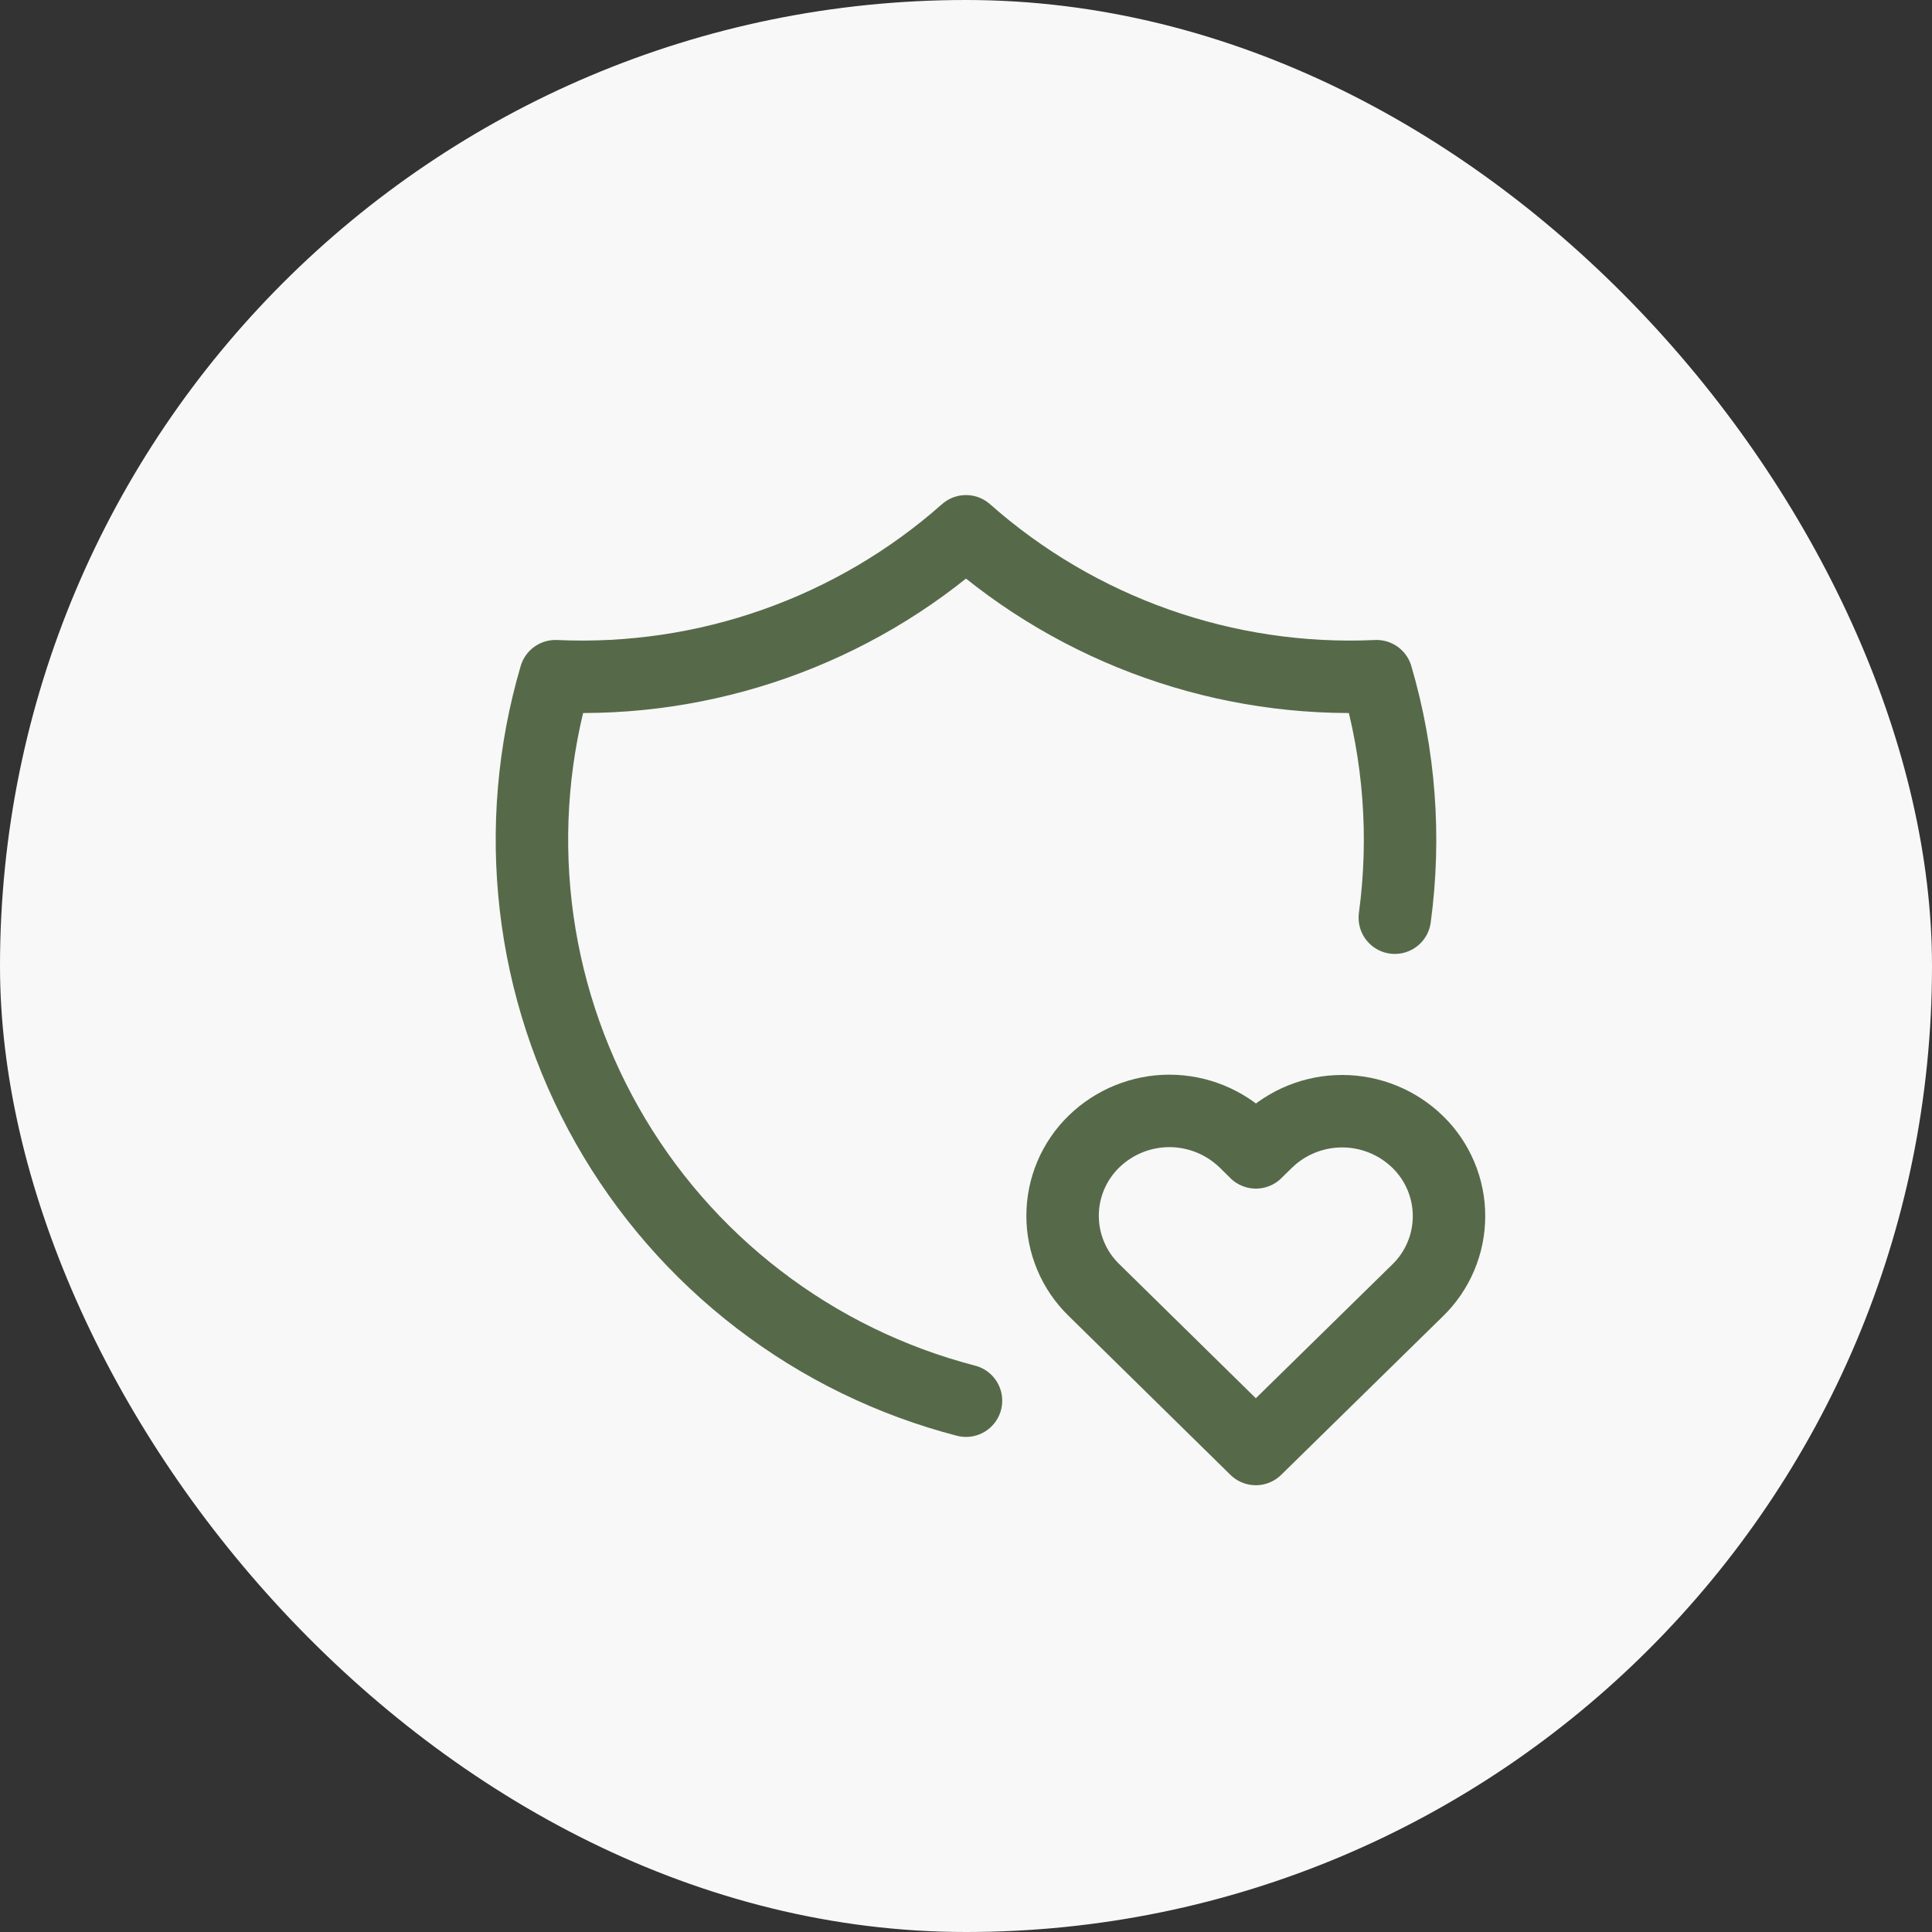 <?xml version="1.0" encoding="UTF-8"?> <svg xmlns="http://www.w3.org/2000/svg" width="40" height="40" viewBox="0 0 40 40" fill="none"><rect x="0" y="0" width="40" height="40" fill="#333333" stroke="none"/><rect width="40" height="40" rx="20" fill="#F8F8F8"></rect><path d="M20 29C18.443 28.596 16.983 27.884 15.707 26.904C14.431 25.925 13.365 24.7 12.572 23.3C11.78 21.901 11.276 20.357 11.092 18.759C10.908 17.162 11.046 15.543 11.5 14C14.615 14.143 17.664 13.067 20 11C22.336 13.067 25.384 14.143 28.5 14C28.976 15.621 29.105 17.325 28.878 19M26 30L29.35 26.716C29.555 26.517 29.719 26.278 29.83 26.015C29.942 25.751 30 25.468 30 25.181C30.001 24.895 29.944 24.612 29.833 24.348C29.722 24.084 29.56 23.845 29.355 23.645C28.937 23.236 28.376 23.007 27.791 23.006C27.207 23.005 26.645 23.232 26.226 23.639L26.002 23.859L25.779 23.639C25.361 23.231 24.8 23.002 24.216 23C23.632 22.999 23.07 23.226 22.651 23.633C22.445 23.832 22.282 24.071 22.17 24.334C22.058 24.598 22 24.881 22 25.167C21.999 25.453 22.056 25.737 22.167 26.001C22.277 26.265 22.44 26.504 22.645 26.704L26 30Z" stroke="#566A4A" stroke-width="1.5" stroke-linecap="round" stroke-linejoin="round"></path></svg> 